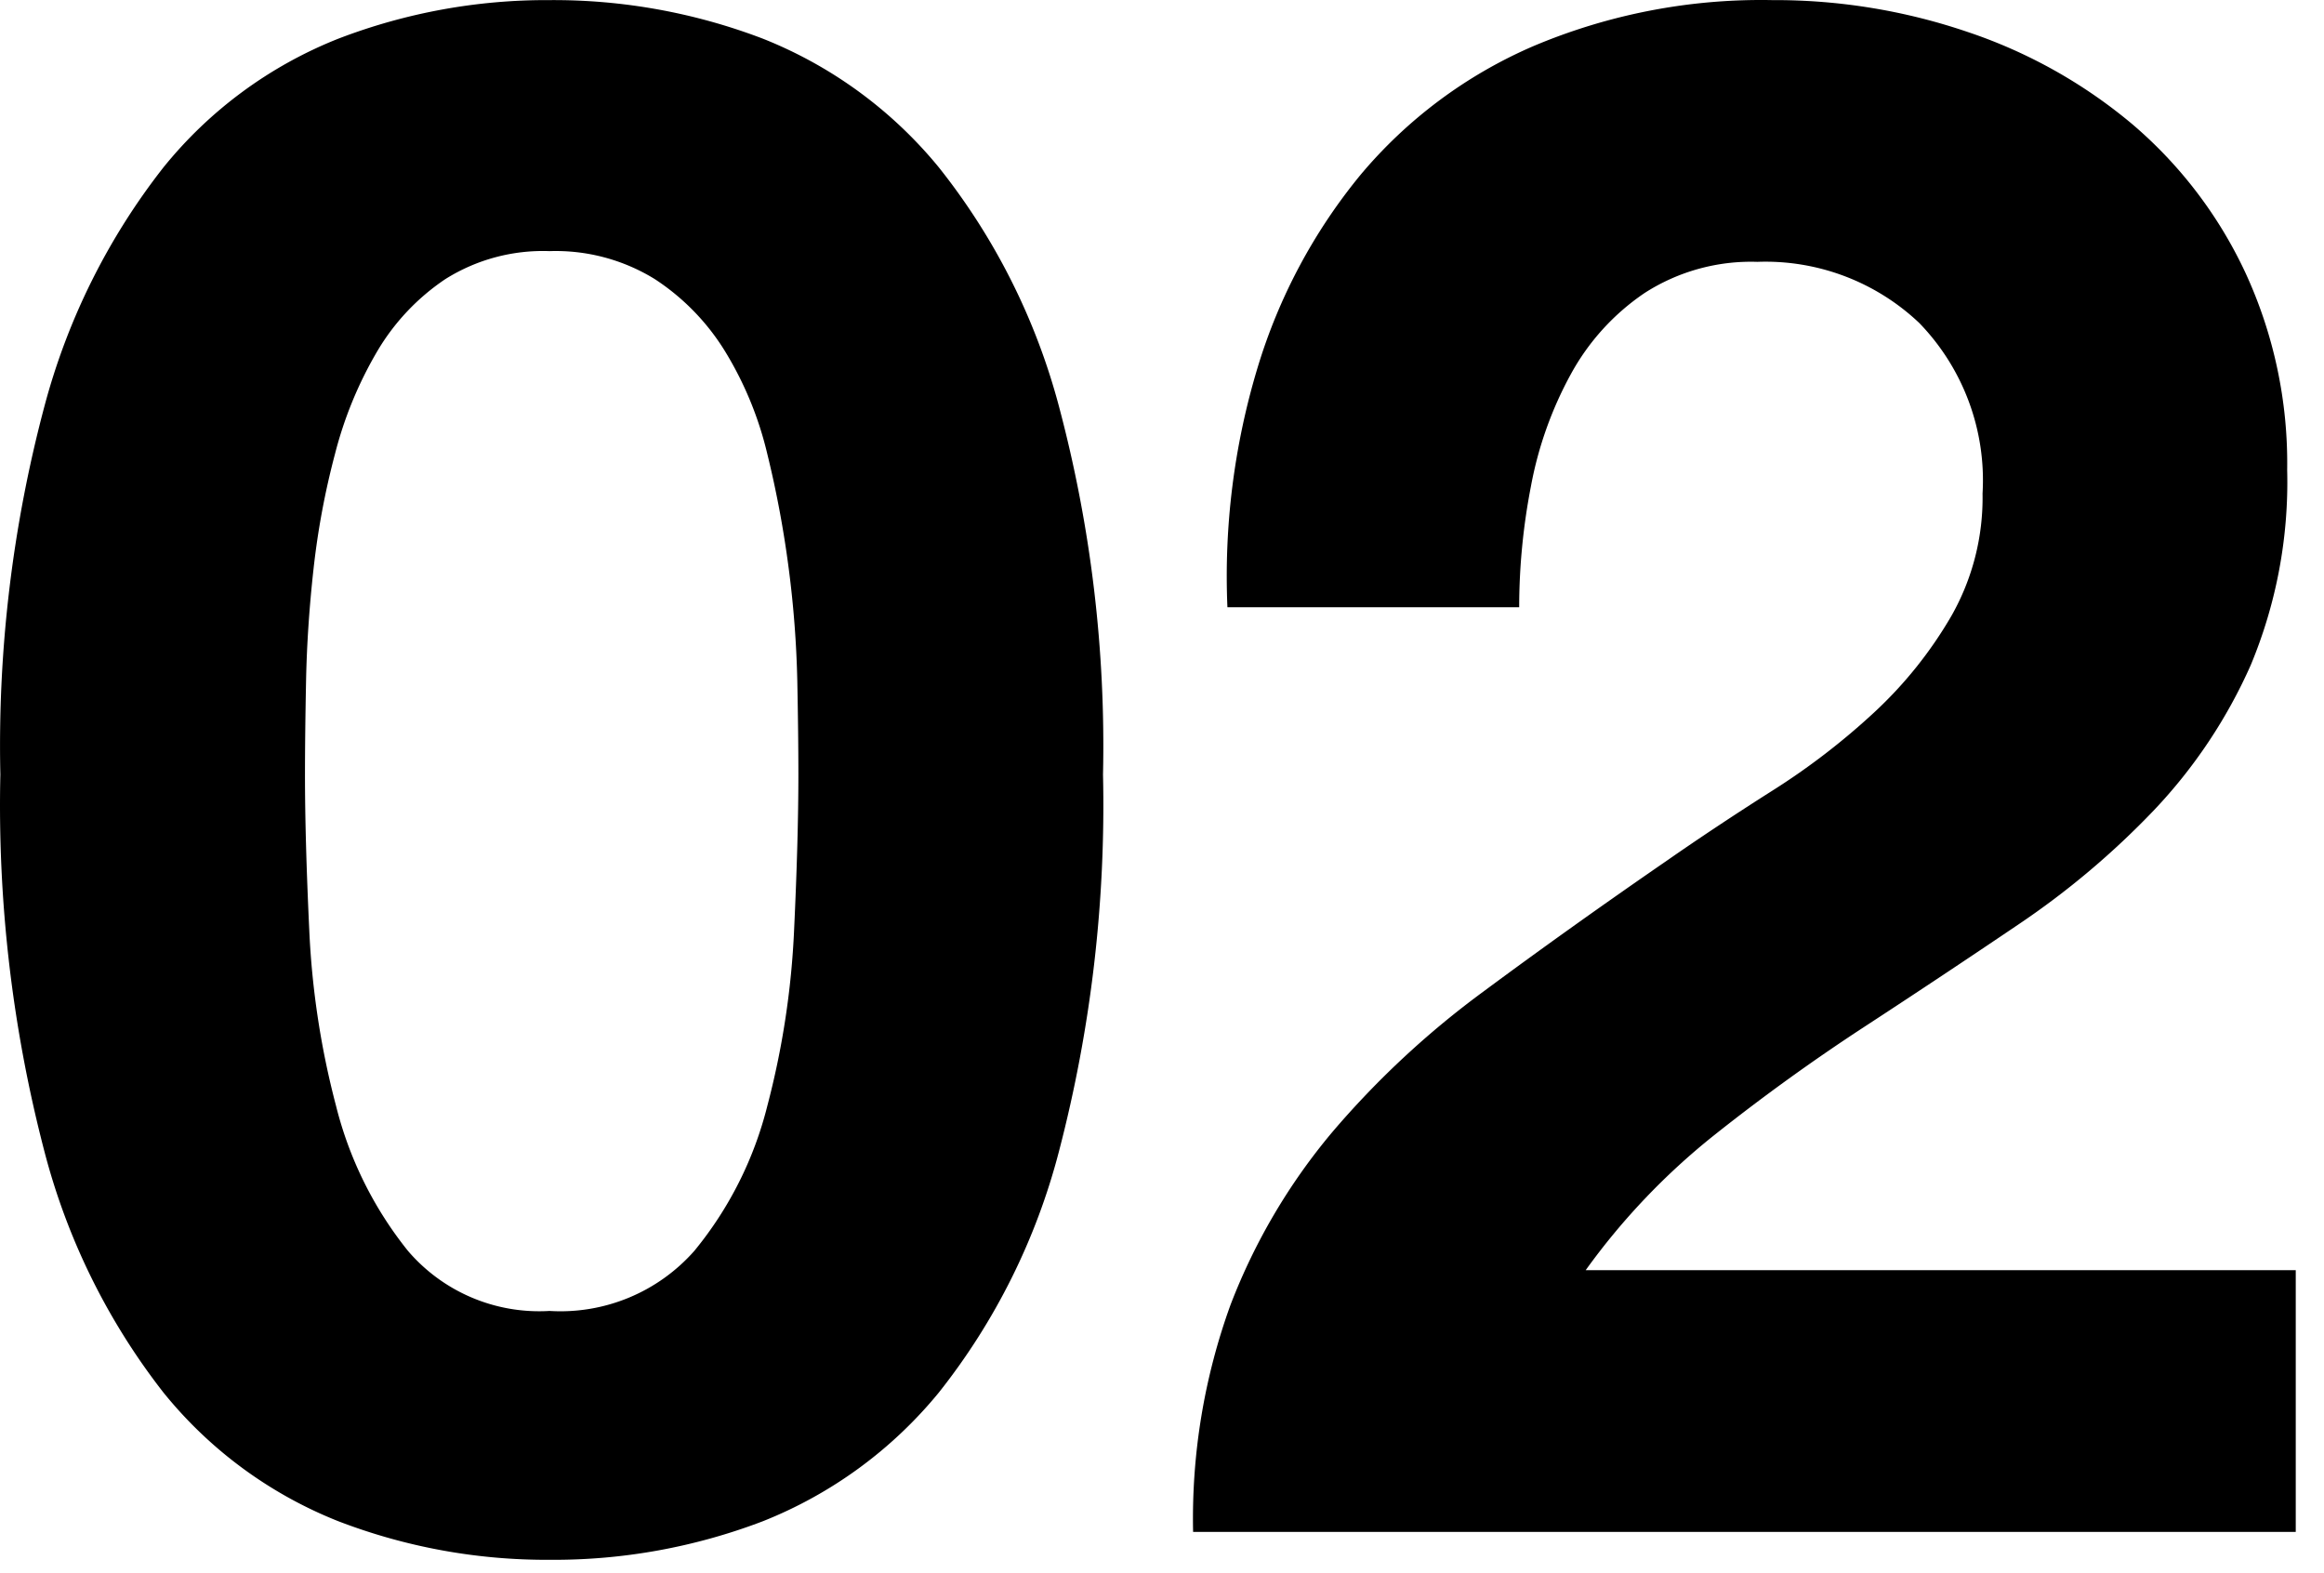 <svg width="65" height="44" fill="none" xmlns="http://www.w3.org/2000/svg"><g clip-path="url(#a)"><path d="M8.53 21.663c0-.72.01-1.59.03-2.61.02-1.02.09-2.07.21-3.15.12-1.083.32-2.156.6-3.21.255-1 .649-1.96 1.17-2.85a6.26 6.26 0 0 1 1.92-2.04 5.134 5.134 0 0 1 2.91-.78 5.281 5.281 0 0 1 2.94.78 6.436 6.436 0 0 1 1.98 2.04 9.817 9.817 0 0 1 1.17 2.85c.26 1.058.46 2.13.6 3.21.137 1.045.217 2.096.24 3.15.02 1.02.03 1.89.03 2.61 0 1.2-.04 2.65-.12 4.35a23.372 23.372 0 0 1-.75 4.92 10.329 10.329 0 0 1-2.04 4.05 4.991 4.991 0 0 1-4.05 1.68 4.832 4.832 0 0 1-3.96-1.68 10.557 10.557 0 0 1-2.01-4.05 23.373 23.373 0 0 1-.75-4.92c-.08-1.7-.12-3.15-.12-4.35Zm-8.52 0a38.31 38.31 0 0 0 1.23 10.53 18.518 18.518 0 0 0 3.33 6.75 11.942 11.942 0 0 0 4.89 3.6 16.226 16.226 0 0 0 5.91 1.08c2.04.015 4.064-.352 5.97-1.08a12.16 12.16 0 0 0 4.92-3.6 18.227 18.227 0 0 0 3.36-6.75 38.314 38.314 0 0 0 1.23-10.53 36.87 36.87 0 0 0-1.23-10.29 18.24 18.24 0 0 0-3.36-6.69 12.16 12.16 0 0 0-4.92-3.6 16.393 16.393 0 0 0-5.97-1.08 16.227 16.227 0 0 0-5.91 1.08 11.942 11.942 0 0 0-4.89 3.6 18.535 18.535 0 0 0-3.33 6.69 36.872 36.872 0 0 0-1.23 10.29Zm34.32-4.68h8.16c.001-1.138.112-2.273.33-3.39a10.515 10.515 0 0 1 1.11-3.12A6.5 6.5 0 0 1 46 8.193a5.5 5.5 0 0 1 3.15-.87 6.25 6.25 0 0 1 4.53 1.71 6.321 6.321 0 0 1 1.77 4.77 6.69 6.69 0 0 1-.87 3.42 11.657 11.657 0 0 1-2.16 2.7 19.509 19.509 0 0 1-2.85 2.19c-1.04.66-2.02 1.31-2.94 1.95-1.8 1.24-3.51 2.46-5.13 3.66a24.934 24.934 0 0 0-4.23 3.93 16.924 16.924 0 0 0-2.85 4.83 17.512 17.512 0 0 0-1.05 6.36h30.84v-7.32H44.35a19.013 19.013 0 0 1 3.6-3.78c1.36-1.08 2.76-2.09 4.2-3.03 1.44-.94 2.87-1.89 4.29-2.85a22.944 22.944 0 0 0 3.81-3.21 14.34 14.34 0 0 0 2.7-4.05 13.3 13.3 0 0 0 1.02-5.46 12.696 12.696 0 0 0-1.17-5.52 12.252 12.252 0 0 0-3.15-4.14 14.142 14.142 0 0 0-4.59-2.58 16.722 16.722 0 0 0-5.49-.9 16.362 16.362 0 0 0-6.69 1.29 13.047 13.047 0 0 0-4.83 3.6 15.57 15.57 0 0 0-2.88 5.4 20.153 20.153 0 0 0-.84 6.69Z" fill="#000"/></g><defs><clipPath id="a"><path fill="#fff" d="M0 0h65v44H0z"/></clipPath></defs></svg>